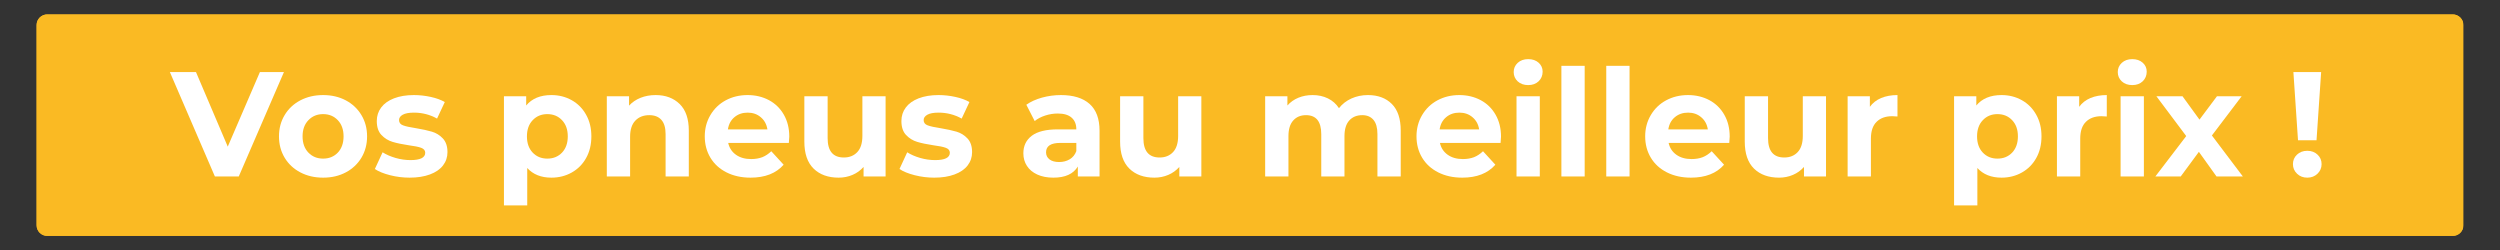 <svg xmlns="http://www.w3.org/2000/svg" xmlns:xlink="http://www.w3.org/1999/xlink" width="700" zoomAndPan="magnify" viewBox="0 0 525 52.5" height="70" preserveAspectRatio="xMidYMid meet" version="1.0"><rect x="0" y="0" width="525" height="52.5" fill="#333333" stroke="none"/><defs><g/><clipPath id="b38ca888d2"><path d="M 7.676 3.031 L 517.43 3.031 L 517.43 49.539 L 7.676 49.539 Z M 7.676 3.031 " clip-rule="nonzero"/></clipPath><clipPath id="afd91a8587"><path d="M 9.906 3.031 L 515.094 3.031 C 515.684 3.031 516.254 3.266 516.672 3.684 C 517.09 4.102 517.324 4.668 517.324 5.262 L 517.324 47.309 C 517.324 47.902 517.09 48.469 516.672 48.887 C 516.254 49.305 515.684 49.539 515.094 49.539 L 9.906 49.539 C 9.316 49.539 8.746 49.305 8.328 48.887 C 7.91 48.469 7.676 47.902 7.676 47.309 L 7.676 5.262 C 7.676 4.668 7.91 4.102 8.328 3.684 C 8.746 3.266 9.316 3.031 9.906 3.031 Z M 9.906 3.031 " clip-rule="nonzero"/></clipPath><clipPath id="0df10d7e05"><path d="M 7.676 3.031 L 517.324 3.031 L 517.324 49.59 L 7.676 49.59 Z M 7.676 3.031 " clip-rule="nonzero"/></clipPath><clipPath id="459352bb76"><path d="M 9.926 3.031 L 515.074 3.031 C 515.664 3.031 516.23 3.266 516.648 3.684 C 517.066 4.102 517.301 4.668 517.301 5.262 L 517.301 47.305 C 517.301 47.898 517.066 48.465 516.648 48.883 C 516.23 49.301 515.664 49.535 515.074 49.535 L 9.926 49.535 C 9.336 49.535 8.77 49.301 8.352 48.883 C 7.934 48.465 7.699 47.898 7.699 47.305 L 7.699 5.262 C 7.699 4.668 7.934 4.102 8.352 3.684 C 8.77 3.266 9.336 3.031 9.926 3.031 Z M 9.926 3.031 " clip-rule="nonzero"/></clipPath></defs><g clip-path="url(#b38ca888d2)"><g clip-path="url(#afd91a8587)"><path fill="#faba23" d="M 7.676 3.031 L 517.246 3.031 L 517.246 49.539 L 7.676 49.539 Z M 7.676 3.031 " fill-opacity="1" fill-rule="nonzero"/></g></g><g clip-path="url(#0df10d7e05)"><g clip-path="url(#459352bb76)"><path stroke-linecap="butt" transform="matrix(0.743, 0, 0, 0.743, 7.698, 3.032)" fill="none" stroke-linejoin="miter" d="M 2.999 -0.001 L 682.945 -0.001 C 683.739 -0.001 684.501 0.314 685.064 0.877 C 685.626 1.44 685.942 2.202 685.942 3.001 L 685.942 59.592 C 685.942 60.392 685.626 61.154 685.064 61.717 C 684.501 62.279 683.739 62.595 682.945 62.595 L 2.999 62.595 C 2.205 62.595 1.443 62.279 0.88 61.717 C 0.318 61.154 0.002 60.392 0.002 59.592 L 0.002 3.001 C 0.002 2.202 0.318 1.44 0.88 0.877 C 1.443 0.314 2.205 -0.001 2.999 -0.001 Z M 2.999 -0.001 " stroke="#faba23" stroke-width="4" stroke-opacity="1" stroke-miterlimit="4"/></g></g><g fill="#ffffff" fill-opacity="1"><g transform="translate(35.954, 37.058)"><g><path d="M 23.672 -21.922 L 14.188 0 L 9.172 0 L -0.281 -21.922 L 5.203 -21.922 L 11.875 -6.266 L 18.625 -21.922 Z M 23.672 -21.922 "/></g></g></g><g fill="#ffffff" fill-opacity="1"><g transform="translate(57.587, 37.058)"><g><path d="M 10.266 0.25 C 8.492 0.25 6.898 -0.117 5.484 -0.859 C 4.078 -1.598 2.977 -2.625 2.188 -3.938 C 1.395 -5.258 1 -6.754 1 -8.422 C 1 -10.086 1.395 -11.578 2.188 -12.891 C 2.977 -14.211 4.078 -15.242 5.484 -15.984 C 6.898 -16.723 8.492 -17.094 10.266 -17.094 C 12.047 -17.094 13.633 -16.723 15.031 -15.984 C 16.426 -15.242 17.52 -14.211 18.312 -12.891 C 19.102 -11.578 19.5 -10.086 19.5 -8.422 C 19.5 -6.754 19.102 -5.258 18.312 -3.938 C 17.52 -2.625 16.426 -1.598 15.031 -0.859 C 13.633 -0.117 12.047 0.25 10.266 0.25 Z M 10.266 -3.75 C 11.523 -3.75 12.555 -4.172 13.359 -5.016 C 14.16 -5.867 14.562 -7.004 14.562 -8.422 C 14.562 -9.836 14.16 -10.969 13.359 -11.812 C 12.555 -12.664 11.523 -13.094 10.266 -13.094 C 9.016 -13.094 7.984 -12.664 7.172 -11.812 C 6.359 -10.969 5.953 -9.836 5.953 -8.422 C 5.953 -7.004 6.359 -5.867 7.172 -5.016 C 7.984 -4.172 9.016 -3.75 10.266 -3.75 Z M 10.266 -3.75 "/></g></g></g><g fill="#ffffff" fill-opacity="1"><g transform="translate(78.094, 37.058)"><g><path d="M 7.922 0.25 C 6.523 0.25 5.156 0.078 3.812 -0.266 C 2.477 -0.609 1.414 -1.039 0.625 -1.562 L 2.25 -5.078 C 3 -4.598 3.906 -4.203 4.969 -3.891 C 6.039 -3.586 7.086 -3.438 8.109 -3.438 C 10.172 -3.438 11.203 -3.953 11.203 -4.984 C 11.203 -5.461 10.922 -5.805 10.359 -6.016 C 9.797 -6.223 8.93 -6.398 7.766 -6.547 C 6.391 -6.754 5.25 -6.992 4.344 -7.266 C 3.445 -7.535 2.672 -8.016 2.016 -8.703 C 1.359 -9.391 1.031 -10.367 1.031 -11.641 C 1.031 -12.711 1.336 -13.66 1.953 -14.484 C 2.566 -15.305 3.461 -15.945 4.641 -16.406 C 5.828 -16.863 7.223 -17.094 8.828 -17.094 C 10.016 -17.094 11.195 -16.961 12.375 -16.703 C 13.562 -16.441 14.539 -16.082 15.312 -15.625 L 13.688 -12.156 C 12.195 -12.988 10.578 -13.406 8.828 -13.406 C 7.785 -13.406 7.004 -13.258 6.484 -12.969 C 5.961 -12.676 5.703 -12.301 5.703 -11.844 C 5.703 -11.312 5.984 -10.941 6.547 -10.734 C 7.109 -10.523 8.004 -10.328 9.234 -10.141 C 10.609 -9.91 11.734 -9.664 12.609 -9.406 C 13.492 -9.145 14.258 -8.672 14.906 -7.984 C 15.551 -7.297 15.875 -6.336 15.875 -5.109 C 15.875 -4.055 15.562 -3.125 14.938 -2.312 C 14.312 -1.5 13.395 -0.867 12.188 -0.422 C 10.988 0.023 9.566 0.25 7.922 0.25 Z M 7.922 0.25 "/></g></g></g><g fill="#ffffff" fill-opacity="1"><g transform="translate(94.718, 37.058)"><g/></g></g><g fill="#ffffff" fill-opacity="1"><g transform="translate(103.578, 37.058)"><g><path d="M 12.219 -17.094 C 13.781 -17.094 15.203 -16.734 16.484 -16.016 C 17.766 -15.297 18.77 -14.281 19.5 -12.969 C 20.238 -11.664 20.609 -10.148 20.609 -8.422 C 20.609 -6.691 20.238 -5.172 19.5 -3.859 C 18.77 -2.555 17.766 -1.547 16.484 -0.828 C 15.203 -0.109 13.781 0.25 12.219 0.25 C 10.062 0.25 8.367 -0.426 7.141 -1.781 L 7.141 6.078 L 2.25 6.078 L 2.25 -16.844 L 6.922 -16.844 L 6.922 -14.906 C 8.129 -16.363 9.895 -17.094 12.219 -17.094 Z M 11.359 -3.75 C 12.617 -3.75 13.648 -4.172 14.453 -5.016 C 15.254 -5.867 15.656 -7.004 15.656 -8.422 C 15.656 -9.836 15.254 -10.969 14.453 -11.812 C 13.648 -12.664 12.617 -13.094 11.359 -13.094 C 10.109 -13.094 9.082 -12.664 8.281 -11.812 C 7.477 -10.969 7.078 -9.836 7.078 -8.422 C 7.078 -7.004 7.477 -5.867 8.281 -5.016 C 9.082 -4.172 10.109 -3.75 11.359 -3.75 Z M 11.359 -3.75 "/></g></g></g><g fill="#ffffff" fill-opacity="1"><g transform="translate(125.18, 37.058)"><g><path d="M 12.5 -17.094 C 14.582 -17.094 16.266 -16.469 17.547 -15.219 C 18.828 -13.969 19.469 -12.109 19.469 -9.641 L 19.469 0 L 14.594 0 L 14.594 -8.891 C 14.594 -10.223 14.301 -11.219 13.719 -11.875 C 13.133 -12.539 12.285 -12.875 11.172 -12.875 C 9.941 -12.875 8.961 -12.488 8.234 -11.719 C 7.504 -10.957 7.141 -9.828 7.141 -8.328 L 7.141 0 L 2.25 0 L 2.25 -16.844 L 6.922 -16.844 L 6.922 -14.875 C 7.566 -15.582 8.367 -16.129 9.328 -16.516 C 10.285 -16.898 11.344 -17.094 12.5 -17.094 Z M 12.5 -17.094 "/></g></g></g><g fill="#ffffff" fill-opacity="1"><g transform="translate(147.001, 37.058)"><g><path d="M 18.75 -8.359 C 18.75 -8.297 18.719 -7.859 18.656 -7.047 L 5.922 -7.047 C 6.148 -6.004 6.691 -5.176 7.547 -4.562 C 8.398 -3.957 9.461 -3.656 10.734 -3.656 C 11.617 -3.656 12.398 -3.785 13.078 -4.047 C 13.754 -4.316 14.383 -4.734 14.969 -5.297 L 17.562 -2.469 C 15.977 -0.656 13.66 0.25 10.609 0.25 C 8.711 0.25 7.031 -0.117 5.562 -0.859 C 4.102 -1.598 2.977 -2.625 2.188 -3.938 C 1.395 -5.258 1 -6.754 1 -8.422 C 1 -10.066 1.391 -11.551 2.172 -12.875 C 2.953 -14.207 4.023 -15.242 5.391 -15.984 C 6.766 -16.723 8.297 -17.094 9.984 -17.094 C 11.641 -17.094 13.133 -16.738 14.469 -16.031 C 15.801 -15.32 16.848 -14.301 17.609 -12.969 C 18.367 -11.645 18.75 -10.109 18.75 -8.359 Z M 10.016 -13.406 C 8.91 -13.406 7.984 -13.086 7.234 -12.453 C 6.484 -11.828 6.023 -10.973 5.859 -9.891 L 14.156 -9.891 C 13.988 -10.953 13.523 -11.801 12.766 -12.438 C 12.016 -13.082 11.098 -13.406 10.016 -13.406 Z M 10.016 -13.406 "/></g></g></g><g fill="#ffffff" fill-opacity="1"><g transform="translate(166.756, 37.058)"><g><path d="M 19.219 -16.844 L 19.219 0 L 14.594 0 L 14.594 -2 C 13.945 -1.27 13.172 -0.711 12.266 -0.328 C 11.367 0.055 10.398 0.25 9.359 0.25 C 7.148 0.25 5.395 -0.383 4.094 -1.656 C 2.801 -2.926 2.156 -4.816 2.156 -7.328 L 2.156 -16.844 L 7.047 -16.844 L 7.047 -8.047 C 7.047 -5.336 8.18 -3.984 10.453 -3.984 C 11.629 -3.984 12.57 -4.363 13.281 -5.125 C 13.988 -5.883 14.344 -7.016 14.344 -8.516 L 14.344 -16.844 Z M 19.219 -16.844 "/></g></g></g><g fill="#ffffff" fill-opacity="1"><g transform="translate(188.264, 37.058)"><g><path d="M 7.922 0.25 C 6.523 0.25 5.156 0.078 3.812 -0.266 C 2.477 -0.609 1.414 -1.039 0.625 -1.562 L 2.25 -5.078 C 3 -4.598 3.906 -4.203 4.969 -3.891 C 6.039 -3.586 7.086 -3.438 8.109 -3.438 C 10.172 -3.438 11.203 -3.953 11.203 -4.984 C 11.203 -5.461 10.922 -5.805 10.359 -6.016 C 9.797 -6.223 8.93 -6.398 7.766 -6.547 C 6.391 -6.754 5.25 -6.992 4.344 -7.266 C 3.445 -7.535 2.672 -8.016 2.016 -8.703 C 1.359 -9.391 1.031 -10.367 1.031 -11.641 C 1.031 -12.711 1.336 -13.66 1.953 -14.484 C 2.566 -15.305 3.461 -15.945 4.641 -16.406 C 5.828 -16.863 7.223 -17.094 8.828 -17.094 C 10.016 -17.094 11.195 -16.961 12.375 -16.703 C 13.562 -16.441 14.539 -16.082 15.312 -15.625 L 13.688 -12.156 C 12.195 -12.988 10.578 -13.406 8.828 -13.406 C 7.785 -13.406 7.004 -13.258 6.484 -12.969 C 5.961 -12.676 5.703 -12.301 5.703 -11.844 C 5.703 -11.312 5.984 -10.941 6.547 -10.734 C 7.109 -10.523 8.004 -10.328 9.234 -10.141 C 10.609 -9.91 11.734 -9.664 12.609 -9.406 C 13.492 -9.145 14.258 -8.672 14.906 -7.984 C 15.551 -7.297 15.875 -6.336 15.875 -5.109 C 15.875 -4.055 15.562 -3.125 14.938 -2.312 C 14.312 -1.5 13.395 -0.867 12.188 -0.422 C 10.988 0.023 9.566 0.25 7.922 0.25 Z M 7.922 0.25 "/></g></g></g><g fill="#ffffff" fill-opacity="1"><g transform="translate(204.889, 37.058)"><g/></g></g><g fill="#ffffff" fill-opacity="1"><g transform="translate(213.749, 37.058)"><g><path d="M 9.047 -17.094 C 11.66 -17.094 13.664 -16.473 15.062 -15.234 C 16.457 -13.992 17.156 -12.117 17.156 -9.609 L 17.156 0 L 12.594 0 L 12.594 -2.094 C 11.664 -0.531 9.953 0.25 7.453 0.25 C 6.16 0.25 5.035 0.031 4.078 -0.406 C 3.129 -0.844 2.406 -1.445 1.906 -2.219 C 1.406 -2.988 1.156 -3.867 1.156 -4.859 C 1.156 -6.422 1.742 -7.648 2.922 -8.547 C 4.109 -9.441 5.93 -9.891 8.391 -9.891 L 12.281 -9.891 C 12.281 -10.953 11.953 -11.77 11.297 -12.344 C 10.648 -12.926 9.68 -13.219 8.391 -13.219 C 7.492 -13.219 6.613 -13.078 5.75 -12.797 C 4.883 -12.516 4.145 -12.129 3.531 -11.641 L 1.781 -15.062 C 2.695 -15.707 3.797 -16.207 5.078 -16.562 C 6.367 -16.914 7.691 -17.094 9.047 -17.094 Z M 8.672 -3.031 C 9.504 -3.031 10.242 -3.223 10.891 -3.609 C 11.547 -4.004 12.008 -4.578 12.281 -5.328 L 12.281 -7.047 L 8.922 -7.047 C 6.922 -7.047 5.922 -6.391 5.922 -5.078 C 5.922 -4.453 6.164 -3.953 6.656 -3.578 C 7.145 -3.211 7.816 -3.031 8.672 -3.031 Z M 8.672 -3.031 "/></g></g></g><g fill="#ffffff" fill-opacity="1"><g transform="translate(233.065, 37.058)"><g><path d="M 19.219 -16.844 L 19.219 0 L 14.594 0 L 14.594 -2 C 13.945 -1.27 13.172 -0.711 12.266 -0.328 C 11.367 0.055 10.398 0.25 9.359 0.25 C 7.148 0.25 5.395 -0.383 4.094 -1.656 C 2.801 -2.926 2.156 -4.816 2.156 -7.328 L 2.156 -16.844 L 7.047 -16.844 L 7.047 -8.047 C 7.047 -5.336 8.18 -3.984 10.453 -3.984 C 11.629 -3.984 12.57 -4.363 13.281 -5.125 C 13.988 -5.883 14.344 -7.016 14.344 -8.516 L 14.344 -16.844 Z M 19.219 -16.844 "/></g></g></g><g fill="#ffffff" fill-opacity="1"><g transform="translate(254.574, 37.058)"><g/></g></g><g fill="#ffffff" fill-opacity="1"><g transform="translate(263.433, 37.058)"><g><path d="M 23.828 -17.094 C 25.93 -17.094 27.602 -16.473 28.844 -15.234 C 30.094 -13.992 30.719 -12.129 30.719 -9.641 L 30.719 0 L 25.828 0 L 25.828 -8.891 C 25.828 -10.223 25.551 -11.219 25 -11.875 C 24.445 -12.539 23.66 -12.875 22.641 -12.875 C 21.492 -12.875 20.582 -12.5 19.906 -11.75 C 19.238 -11.008 18.906 -9.91 18.906 -8.453 L 18.906 0 L 14.031 0 L 14.031 -8.891 C 14.031 -11.547 12.961 -12.875 10.828 -12.875 C 9.703 -12.875 8.805 -12.5 8.141 -11.75 C 7.473 -11.008 7.141 -9.91 7.141 -8.453 L 7.141 0 L 2.25 0 L 2.25 -16.844 L 6.922 -16.844 L 6.922 -14.906 C 7.547 -15.613 8.312 -16.156 9.219 -16.531 C 10.125 -16.906 11.125 -17.094 12.219 -17.094 C 13.406 -17.094 14.477 -16.859 15.438 -16.391 C 16.395 -15.922 17.164 -15.238 17.75 -14.344 C 18.438 -15.219 19.305 -15.895 20.359 -16.375 C 21.422 -16.852 22.578 -17.094 23.828 -17.094 Z M 23.828 -17.094 "/></g></g></g><g fill="#ffffff" fill-opacity="1"><g transform="translate(296.463, 37.058)"><g><path d="M 18.75 -8.359 C 18.75 -8.297 18.719 -7.859 18.656 -7.047 L 5.922 -7.047 C 6.148 -6.004 6.691 -5.176 7.547 -4.562 C 8.398 -3.957 9.461 -3.656 10.734 -3.656 C 11.617 -3.656 12.398 -3.785 13.078 -4.047 C 13.754 -4.316 14.383 -4.734 14.969 -5.297 L 17.562 -2.469 C 15.977 -0.656 13.66 0.25 10.609 0.25 C 8.711 0.25 7.031 -0.117 5.562 -0.859 C 4.102 -1.598 2.977 -2.625 2.188 -3.938 C 1.395 -5.258 1 -6.754 1 -8.422 C 1 -10.066 1.391 -11.551 2.172 -12.875 C 2.953 -14.207 4.023 -15.242 5.391 -15.984 C 6.766 -16.723 8.297 -17.094 9.984 -17.094 C 11.641 -17.094 13.133 -16.738 14.469 -16.031 C 15.801 -15.32 16.848 -14.301 17.609 -12.969 C 18.367 -11.645 18.75 -10.109 18.75 -8.359 Z M 10.016 -13.406 C 8.91 -13.406 7.984 -13.086 7.234 -12.453 C 6.484 -11.828 6.023 -10.973 5.859 -9.891 L 14.156 -9.891 C 13.988 -10.953 13.523 -11.801 12.766 -12.438 C 12.016 -13.082 11.098 -13.406 10.016 -13.406 Z M 10.016 -13.406 "/></g></g></g><g fill="#ffffff" fill-opacity="1"><g transform="translate(316.218, 37.058)"><g><path d="M 2.25 -16.844 L 7.141 -16.844 L 7.141 0 L 2.25 0 Z M 4.703 -19.188 C 3.805 -19.188 3.07 -19.445 2.5 -19.969 C 1.938 -20.5 1.656 -21.148 1.656 -21.922 C 1.656 -22.691 1.938 -23.336 2.5 -23.859 C 3.07 -24.379 3.805 -24.641 4.703 -24.641 C 5.598 -24.641 6.328 -24.391 6.891 -23.891 C 7.453 -23.391 7.734 -22.766 7.734 -22.016 C 7.734 -21.203 7.453 -20.523 6.891 -19.984 C 6.328 -19.453 5.598 -19.188 4.703 -19.188 Z M 4.703 -19.188 "/></g></g></g><g fill="#ffffff" fill-opacity="1"><g transform="translate(325.641, 37.058)"><g><path d="M 2.25 -23.234 L 7.141 -23.234 L 7.141 0 L 2.25 0 Z M 2.25 -23.234 "/></g></g></g><g fill="#ffffff" fill-opacity="1"><g transform="translate(335.065, 37.058)"><g><path d="M 2.25 -23.234 L 7.141 -23.234 L 7.141 0 L 2.25 0 Z M 2.25 -23.234 "/></g></g></g><g fill="#ffffff" fill-opacity="1"><g transform="translate(344.488, 37.058)"><g><path d="M 18.75 -8.359 C 18.75 -8.297 18.719 -7.859 18.656 -7.047 L 5.922 -7.047 C 6.148 -6.004 6.691 -5.176 7.547 -4.562 C 8.398 -3.957 9.461 -3.656 10.734 -3.656 C 11.617 -3.656 12.398 -3.785 13.078 -4.047 C 13.754 -4.316 14.383 -4.734 14.969 -5.297 L 17.562 -2.469 C 15.977 -0.656 13.66 0.25 10.609 0.25 C 8.711 0.25 7.031 -0.117 5.562 -0.859 C 4.102 -1.598 2.977 -2.625 2.188 -3.938 C 1.395 -5.258 1 -6.754 1 -8.422 C 1 -10.066 1.391 -11.551 2.172 -12.875 C 2.953 -14.207 4.023 -15.242 5.391 -15.984 C 6.766 -16.723 8.297 -17.094 9.984 -17.094 C 11.641 -17.094 13.133 -16.738 14.469 -16.031 C 15.801 -15.32 16.848 -14.301 17.609 -12.969 C 18.367 -11.645 18.75 -10.109 18.75 -8.359 Z M 10.016 -13.406 C 8.91 -13.406 7.984 -13.086 7.234 -12.453 C 6.484 -11.828 6.023 -10.973 5.859 -9.891 L 14.156 -9.891 C 13.988 -10.953 13.523 -11.801 12.766 -12.438 C 12.016 -13.082 11.098 -13.406 10.016 -13.406 Z M 10.016 -13.406 "/></g></g></g><g fill="#ffffff" fill-opacity="1"><g transform="translate(364.243, 37.058)"><g><path d="M 19.219 -16.844 L 19.219 0 L 14.594 0 L 14.594 -2 C 13.945 -1.27 13.172 -0.711 12.266 -0.328 C 11.367 0.055 10.398 0.25 9.359 0.25 C 7.148 0.25 5.395 -0.383 4.094 -1.656 C 2.801 -2.926 2.156 -4.816 2.156 -7.328 L 2.156 -16.844 L 7.047 -16.844 L 7.047 -8.047 C 7.047 -5.336 8.18 -3.984 10.453 -3.984 C 11.629 -3.984 12.57 -4.363 13.281 -5.125 C 13.988 -5.883 14.344 -7.016 14.344 -8.516 L 14.344 -16.844 Z M 19.219 -16.844 "/></g></g></g><g fill="#ffffff" fill-opacity="1"><g transform="translate(385.751, 37.058)"><g><path d="M 6.922 -14.625 C 7.504 -15.438 8.289 -16.051 9.281 -16.469 C 10.27 -16.883 11.414 -17.094 12.719 -17.094 L 12.719 -12.594 C 12.176 -12.633 11.805 -12.656 11.609 -12.656 C 10.211 -12.656 9.117 -12.258 8.328 -11.469 C 7.535 -10.688 7.141 -9.516 7.141 -7.953 L 7.141 0 L 2.25 0 L 2.25 -16.844 L 6.922 -16.844 Z M 6.922 -14.625 "/></g></g></g><g fill="#ffffff" fill-opacity="1"><g transform="translate(399.245, 37.058)"><g/></g></g><g fill="#ffffff" fill-opacity="1"><g transform="translate(408.105, 37.058)"><g><path d="M 12.219 -17.094 C 13.781 -17.094 15.203 -16.734 16.484 -16.016 C 17.766 -15.297 18.77 -14.281 19.5 -12.969 C 20.238 -11.664 20.609 -10.148 20.609 -8.422 C 20.609 -6.691 20.238 -5.172 19.5 -3.859 C 18.77 -2.555 17.766 -1.547 16.484 -0.828 C 15.203 -0.109 13.781 0.25 12.219 0.25 C 10.062 0.25 8.367 -0.426 7.141 -1.781 L 7.141 6.078 L 2.25 6.078 L 2.25 -16.844 L 6.922 -16.844 L 6.922 -14.906 C 8.129 -16.363 9.895 -17.094 12.219 -17.094 Z M 11.359 -3.75 C 12.617 -3.75 13.648 -4.172 14.453 -5.016 C 15.254 -5.867 15.656 -7.004 15.656 -8.422 C 15.656 -9.836 15.254 -10.969 14.453 -11.812 C 13.648 -12.664 12.617 -13.094 11.359 -13.094 C 10.109 -13.094 9.082 -12.664 8.281 -11.812 C 7.477 -10.969 7.078 -9.836 7.078 -8.422 C 7.078 -7.004 7.477 -5.867 8.281 -5.016 C 9.082 -4.172 10.109 -3.75 11.359 -3.75 Z M 11.359 -3.75 "/></g></g></g><g fill="#ffffff" fill-opacity="1"><g transform="translate(429.707, 37.058)"><g><path d="M 6.922 -14.625 C 7.504 -15.438 8.289 -16.051 9.281 -16.469 C 10.27 -16.883 11.414 -17.094 12.719 -17.094 L 12.719 -12.594 C 12.176 -12.633 11.805 -12.656 11.609 -12.656 C 10.211 -12.656 9.117 -12.258 8.328 -11.469 C 7.535 -10.688 7.141 -9.516 7.141 -7.953 L 7.141 0 L 2.25 0 L 2.25 -16.844 L 6.922 -16.844 Z M 6.922 -14.625 "/></g></g></g><g fill="#ffffff" fill-opacity="1"><g transform="translate(443.075, 37.058)"><g><path d="M 2.25 -16.844 L 7.141 -16.844 L 7.141 0 L 2.25 0 Z M 4.703 -19.188 C 3.805 -19.188 3.07 -19.445 2.5 -19.969 C 1.938 -20.5 1.656 -21.148 1.656 -21.922 C 1.656 -22.691 1.938 -23.336 2.5 -23.859 C 3.07 -24.379 3.805 -24.641 4.703 -24.641 C 5.598 -24.641 6.328 -24.391 6.891 -23.891 C 7.453 -23.391 7.734 -22.766 7.734 -22.016 C 7.734 -21.203 7.453 -20.523 6.891 -19.984 C 6.328 -19.453 5.598 -19.188 4.703 -19.188 Z M 4.703 -19.188 "/></g></g></g><g fill="#ffffff" fill-opacity="1"><g transform="translate(452.499, 37.058)"><g><path d="M 12.969 0 L 9.266 -5.172 L 5.453 0 L 0.125 0 L 6.609 -8.484 L 0.344 -16.844 L 5.828 -16.844 L 9.391 -11.938 L 13.062 -16.844 L 18.25 -16.844 L 12 -8.609 L 18.5 0 Z M 12.969 0 "/></g></g></g><g fill="#ffffff" fill-opacity="1"><g transform="translate(471.127, 37.058)"><g/></g></g><g fill="#ffffff" fill-opacity="1"><g transform="translate(479.987, 37.058)"><g><path d="M 1.625 -21.922 L 7.453 -21.922 L 6.484 -7.609 L 2.594 -7.609 Z M 4.547 0.25 C 3.68 0.25 2.961 -0.023 2.391 -0.578 C 1.816 -1.129 1.531 -1.801 1.531 -2.594 C 1.531 -3.383 1.812 -4.047 2.375 -4.578 C 2.938 -5.117 3.66 -5.391 4.547 -5.391 C 5.422 -5.391 6.141 -5.117 6.703 -4.578 C 7.266 -4.047 7.547 -3.383 7.547 -2.594 C 7.547 -1.801 7.258 -1.129 6.688 -0.578 C 6.113 -0.023 5.398 0.25 4.547 0.25 Z M 4.547 0.25 "/></g></g></g></svg>